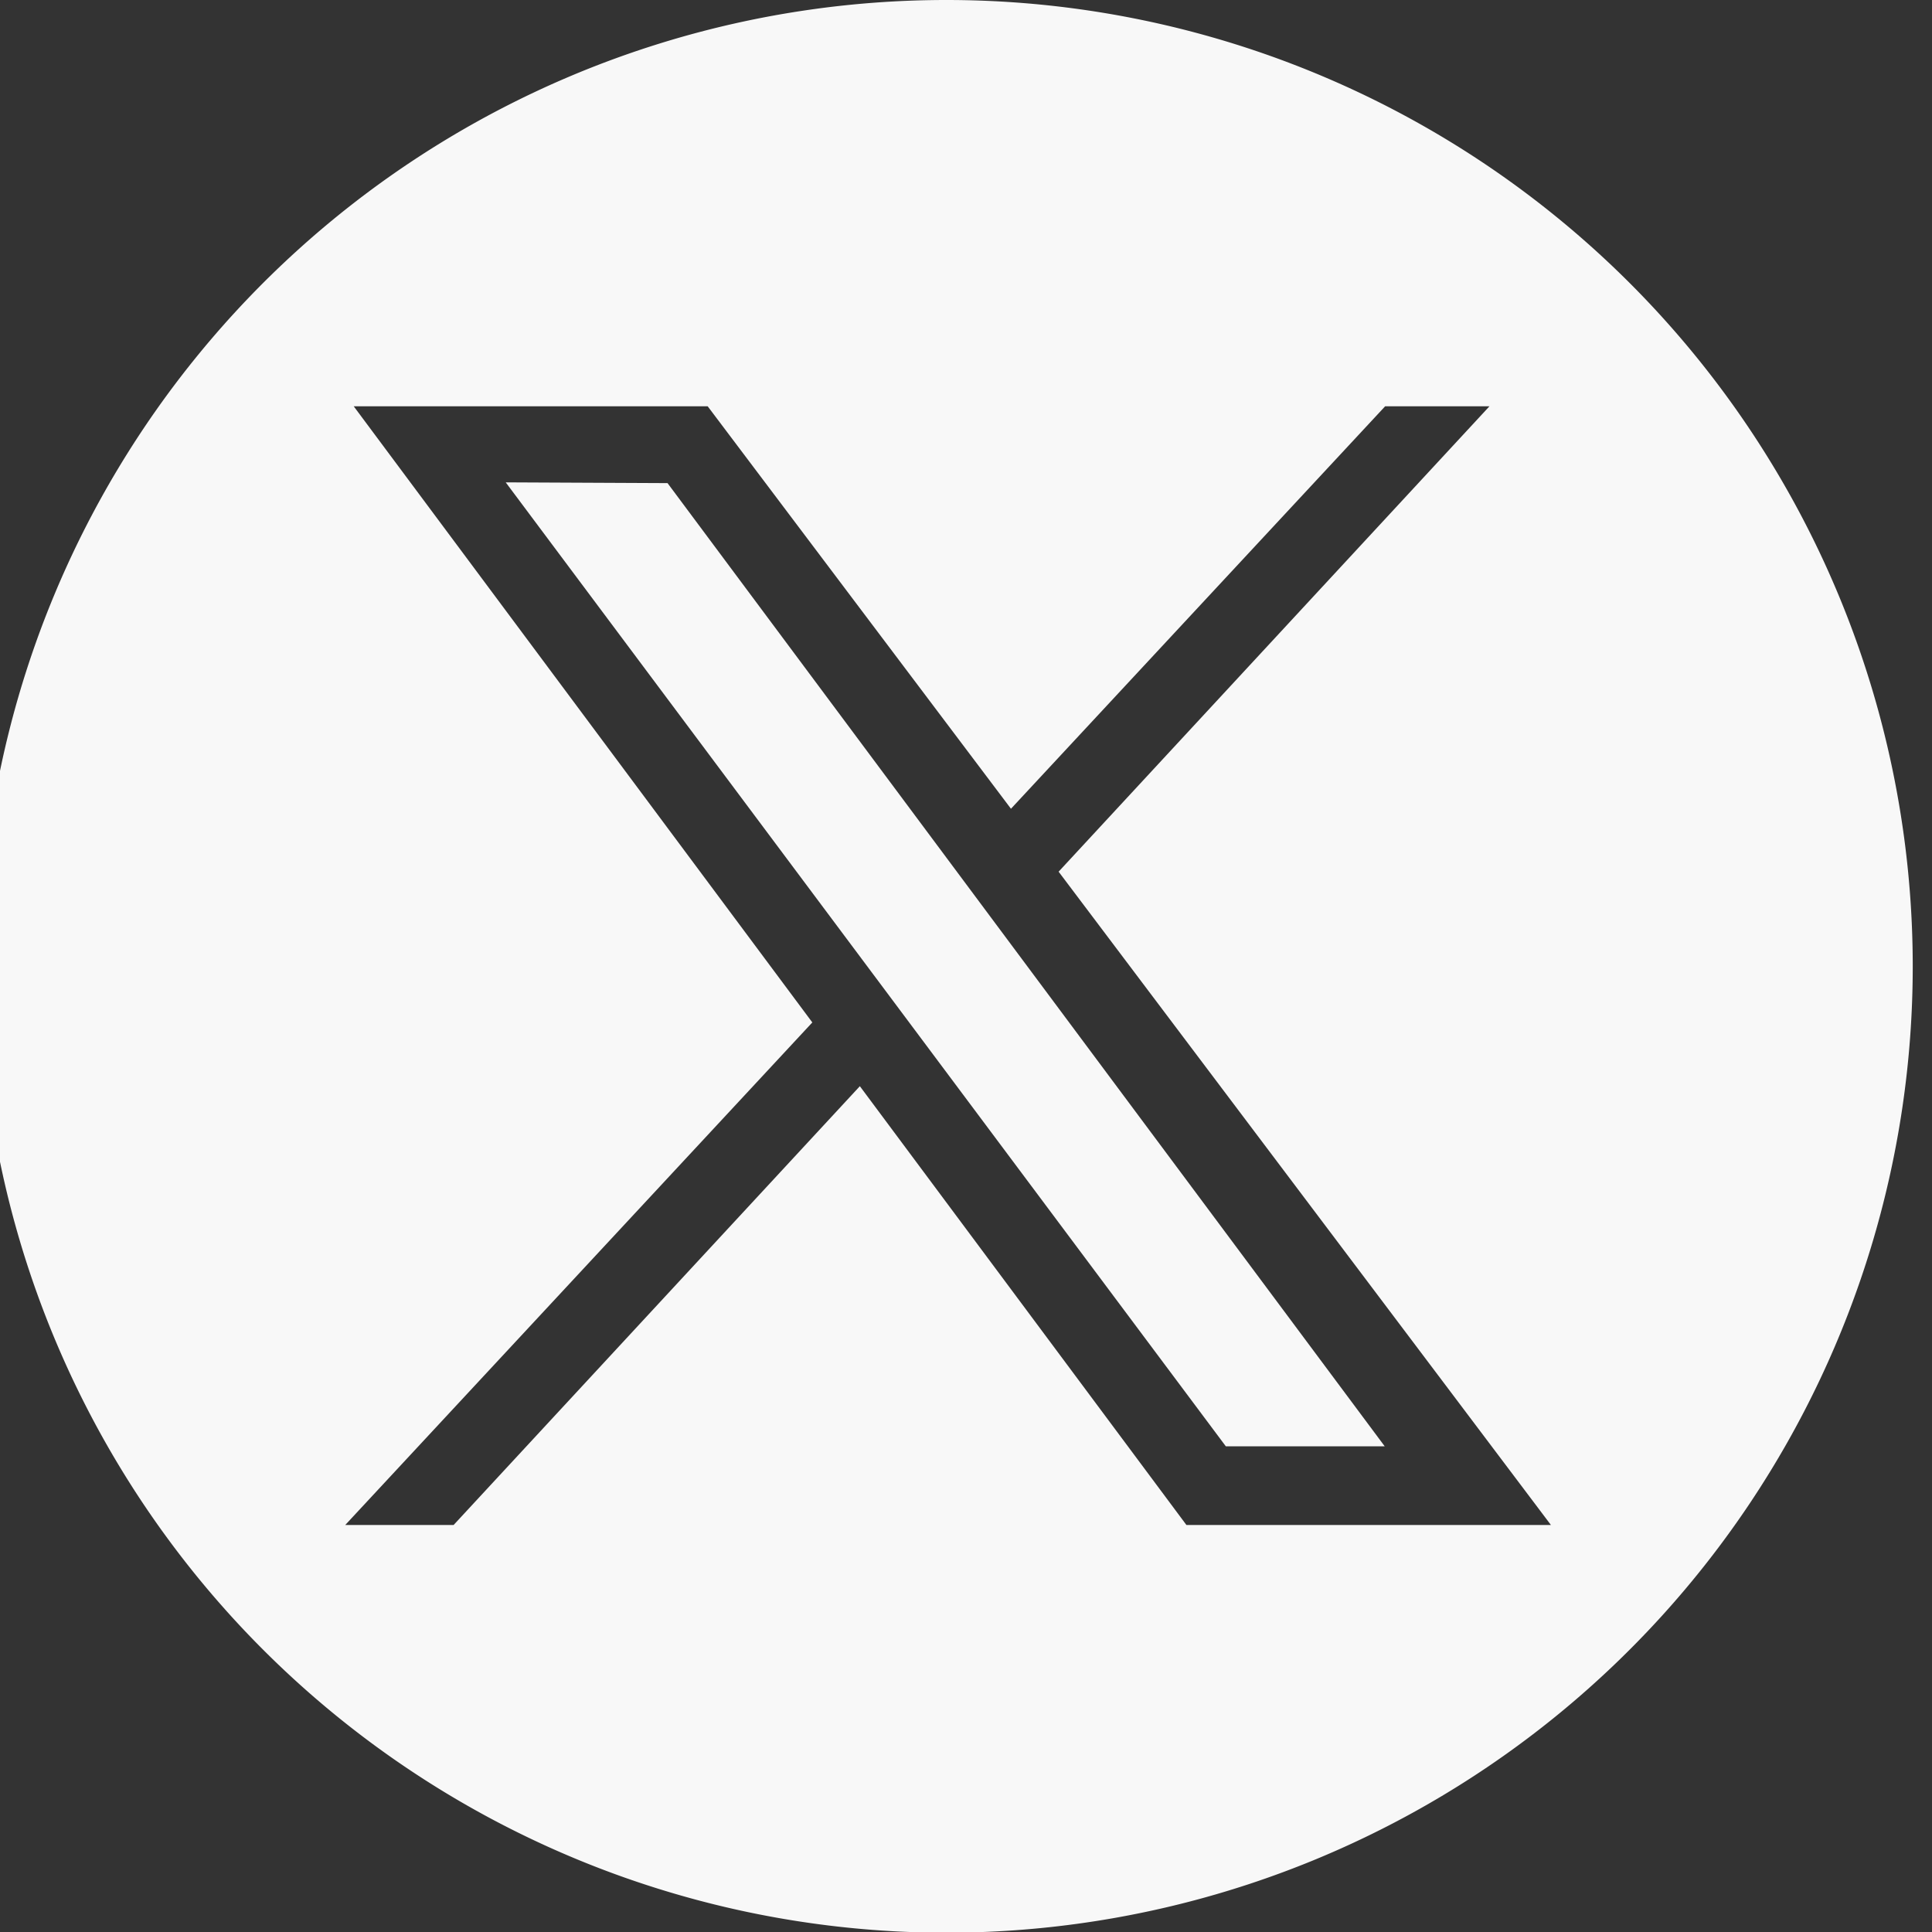 <svg xmlns="http://www.w3.org/2000/svg" xmlns:xlink="http://www.w3.org/1999/xlink" width="33" height="33" viewBox="0 0 33 33">
  <rect x="0" y="0" width="33" height="33" fill="#333333" stroke="none"/>
  <defs>
    <clipPath id="clip-path">
      <rect id="Rechteck_21313" data-name="Rechteck 21313" width="33" height="33" transform="translate(0.341)" fill="#f8f8f8"/>
    </clipPath>
  </defs>
  <g id="Gruppe_61909" data-name="Gruppe 61909" transform="translate(-0.341)">
    <path id="Pfad_278" data-name="Pfad 278" d="M8.16,7.487l12.3,16.465h2.714L10.924,7.5Z" transform="translate(0.819 0.752)" fill="#f8f8f8"/>
    <g id="Gruppe_61908" data-name="Gruppe 61908">
      <g id="Gruppe_61907" data-name="Gruppe 61907" clip-path="url(#clip-path)">
        <path id="Pfad_279" data-name="Pfad 279" d="M16.506,0A16.506,16.506,0,1,0,33.012,16.506,16.506,16.506,0,0,0,16.506,0m4.1,26.048-5.578-7.495L8.089,26.048H6.238l7.978-8.584L6.383,6.94h6.046l5.18,6.874L24,6.94h1.782l-7.359,7.949,8.409,11.159Z" fill="#f8f8f8"/>
      </g>
    </g>
  </g>
</svg>
